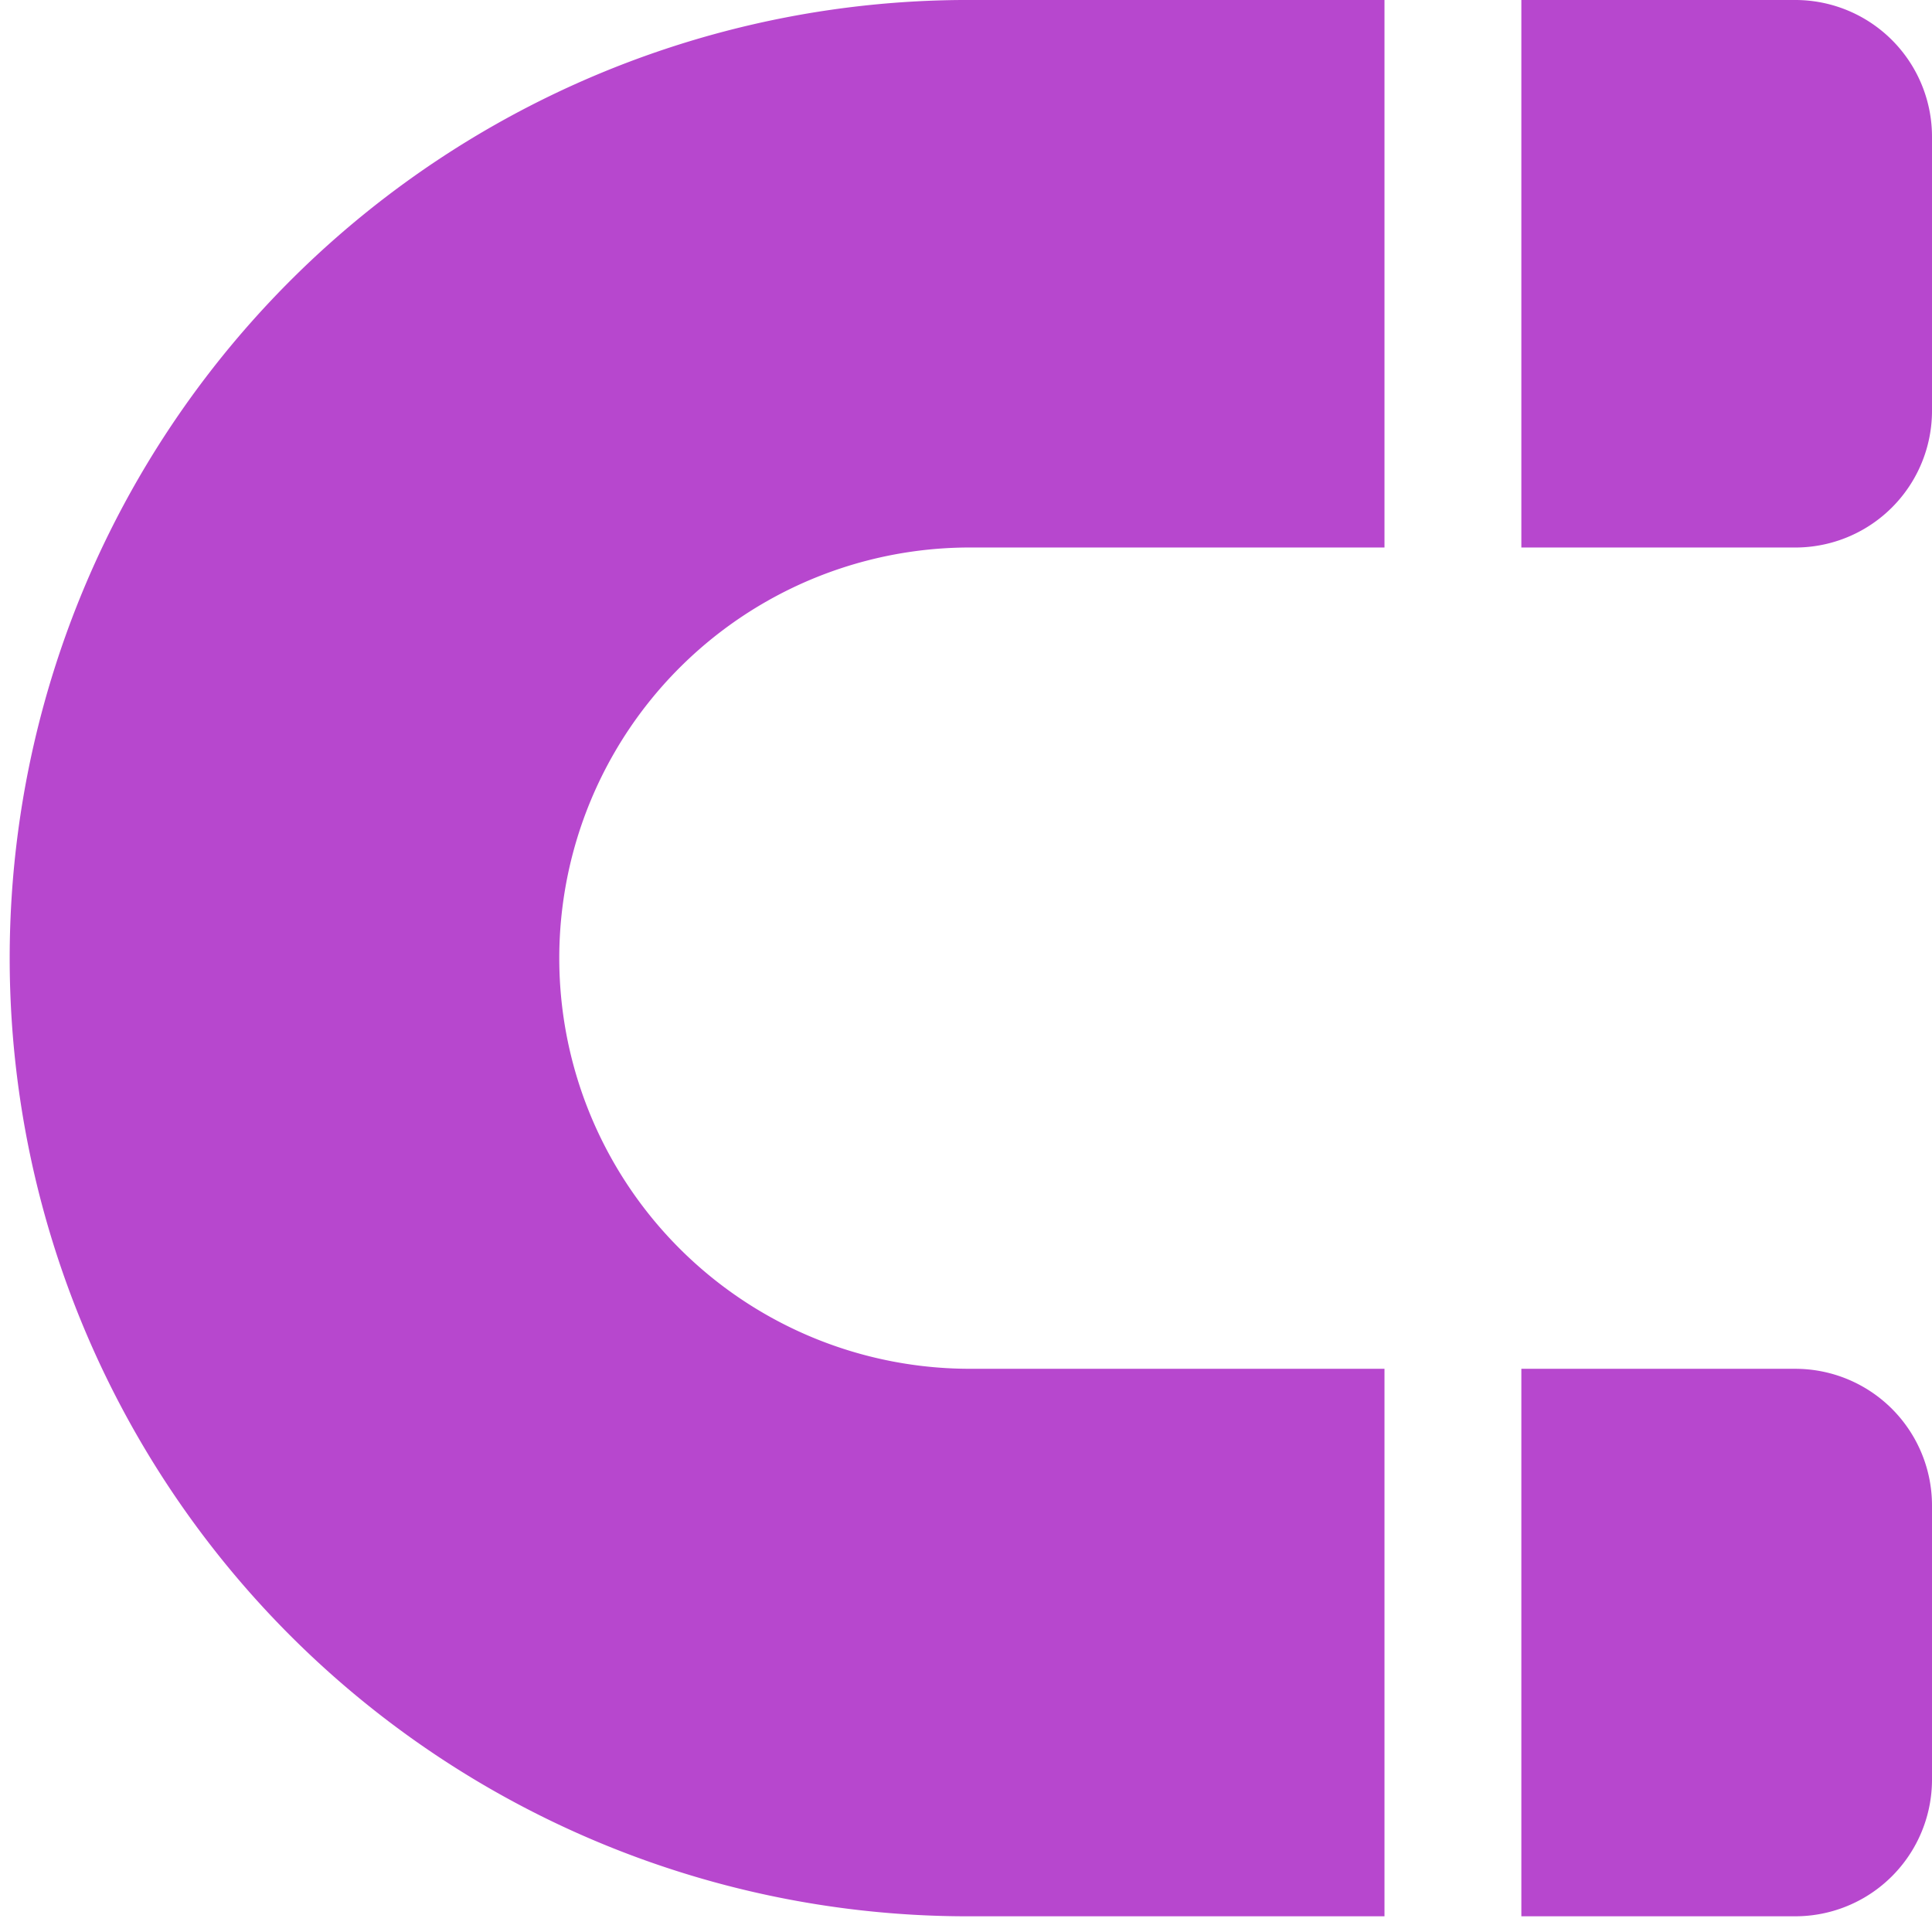 <svg id="icon4_snapping" xmlns="http://www.w3.org/2000/svg" xmlns:xlink="http://www.w3.org/1999/xlink" width="51.635" height="51.634" viewBox="0 0 51.635 51.634">
  <defs>
    <style>
      .cls-1 {
        fill: #b747ce;
      }

      .cls-2 {
        clip-path: url(#clip-path);
      }
    </style>
    <clipPath id="clip-path">
      <rect id="Rectangle_30" data-name="Rectangle 30" class="cls-1" width="51.634" height="51.635"/>
    </clipPath>
  </defs>
  <g id="Group_4981" data-name="Group 4981" transform="translate(51.635) rotate(90)">
    <g id="Group_21" data-name="Group 21" class="cls-2" transform="translate(0 0)">
      <path id="Path_7" data-name="Path 7" class="cls-1" d="M0,14.633V25.608a25.608,25.608,0,1,0,51.215,0V14.633H36.582V25.608a10.975,10.975,0,1,1-21.949,0V14.633Zm0-3.658H14.633V3.658A3.654,3.654,0,0,0,10.975,0H3.658A3.654,3.654,0,0,0,0,3.658Zm36.582,0H51.215V3.658A3.654,3.654,0,0,0,47.557,0H40.241a3.654,3.654,0,0,0-3.658,3.658Z" transform="translate(0 0)"/>
    </g>
  </g>
</svg>
